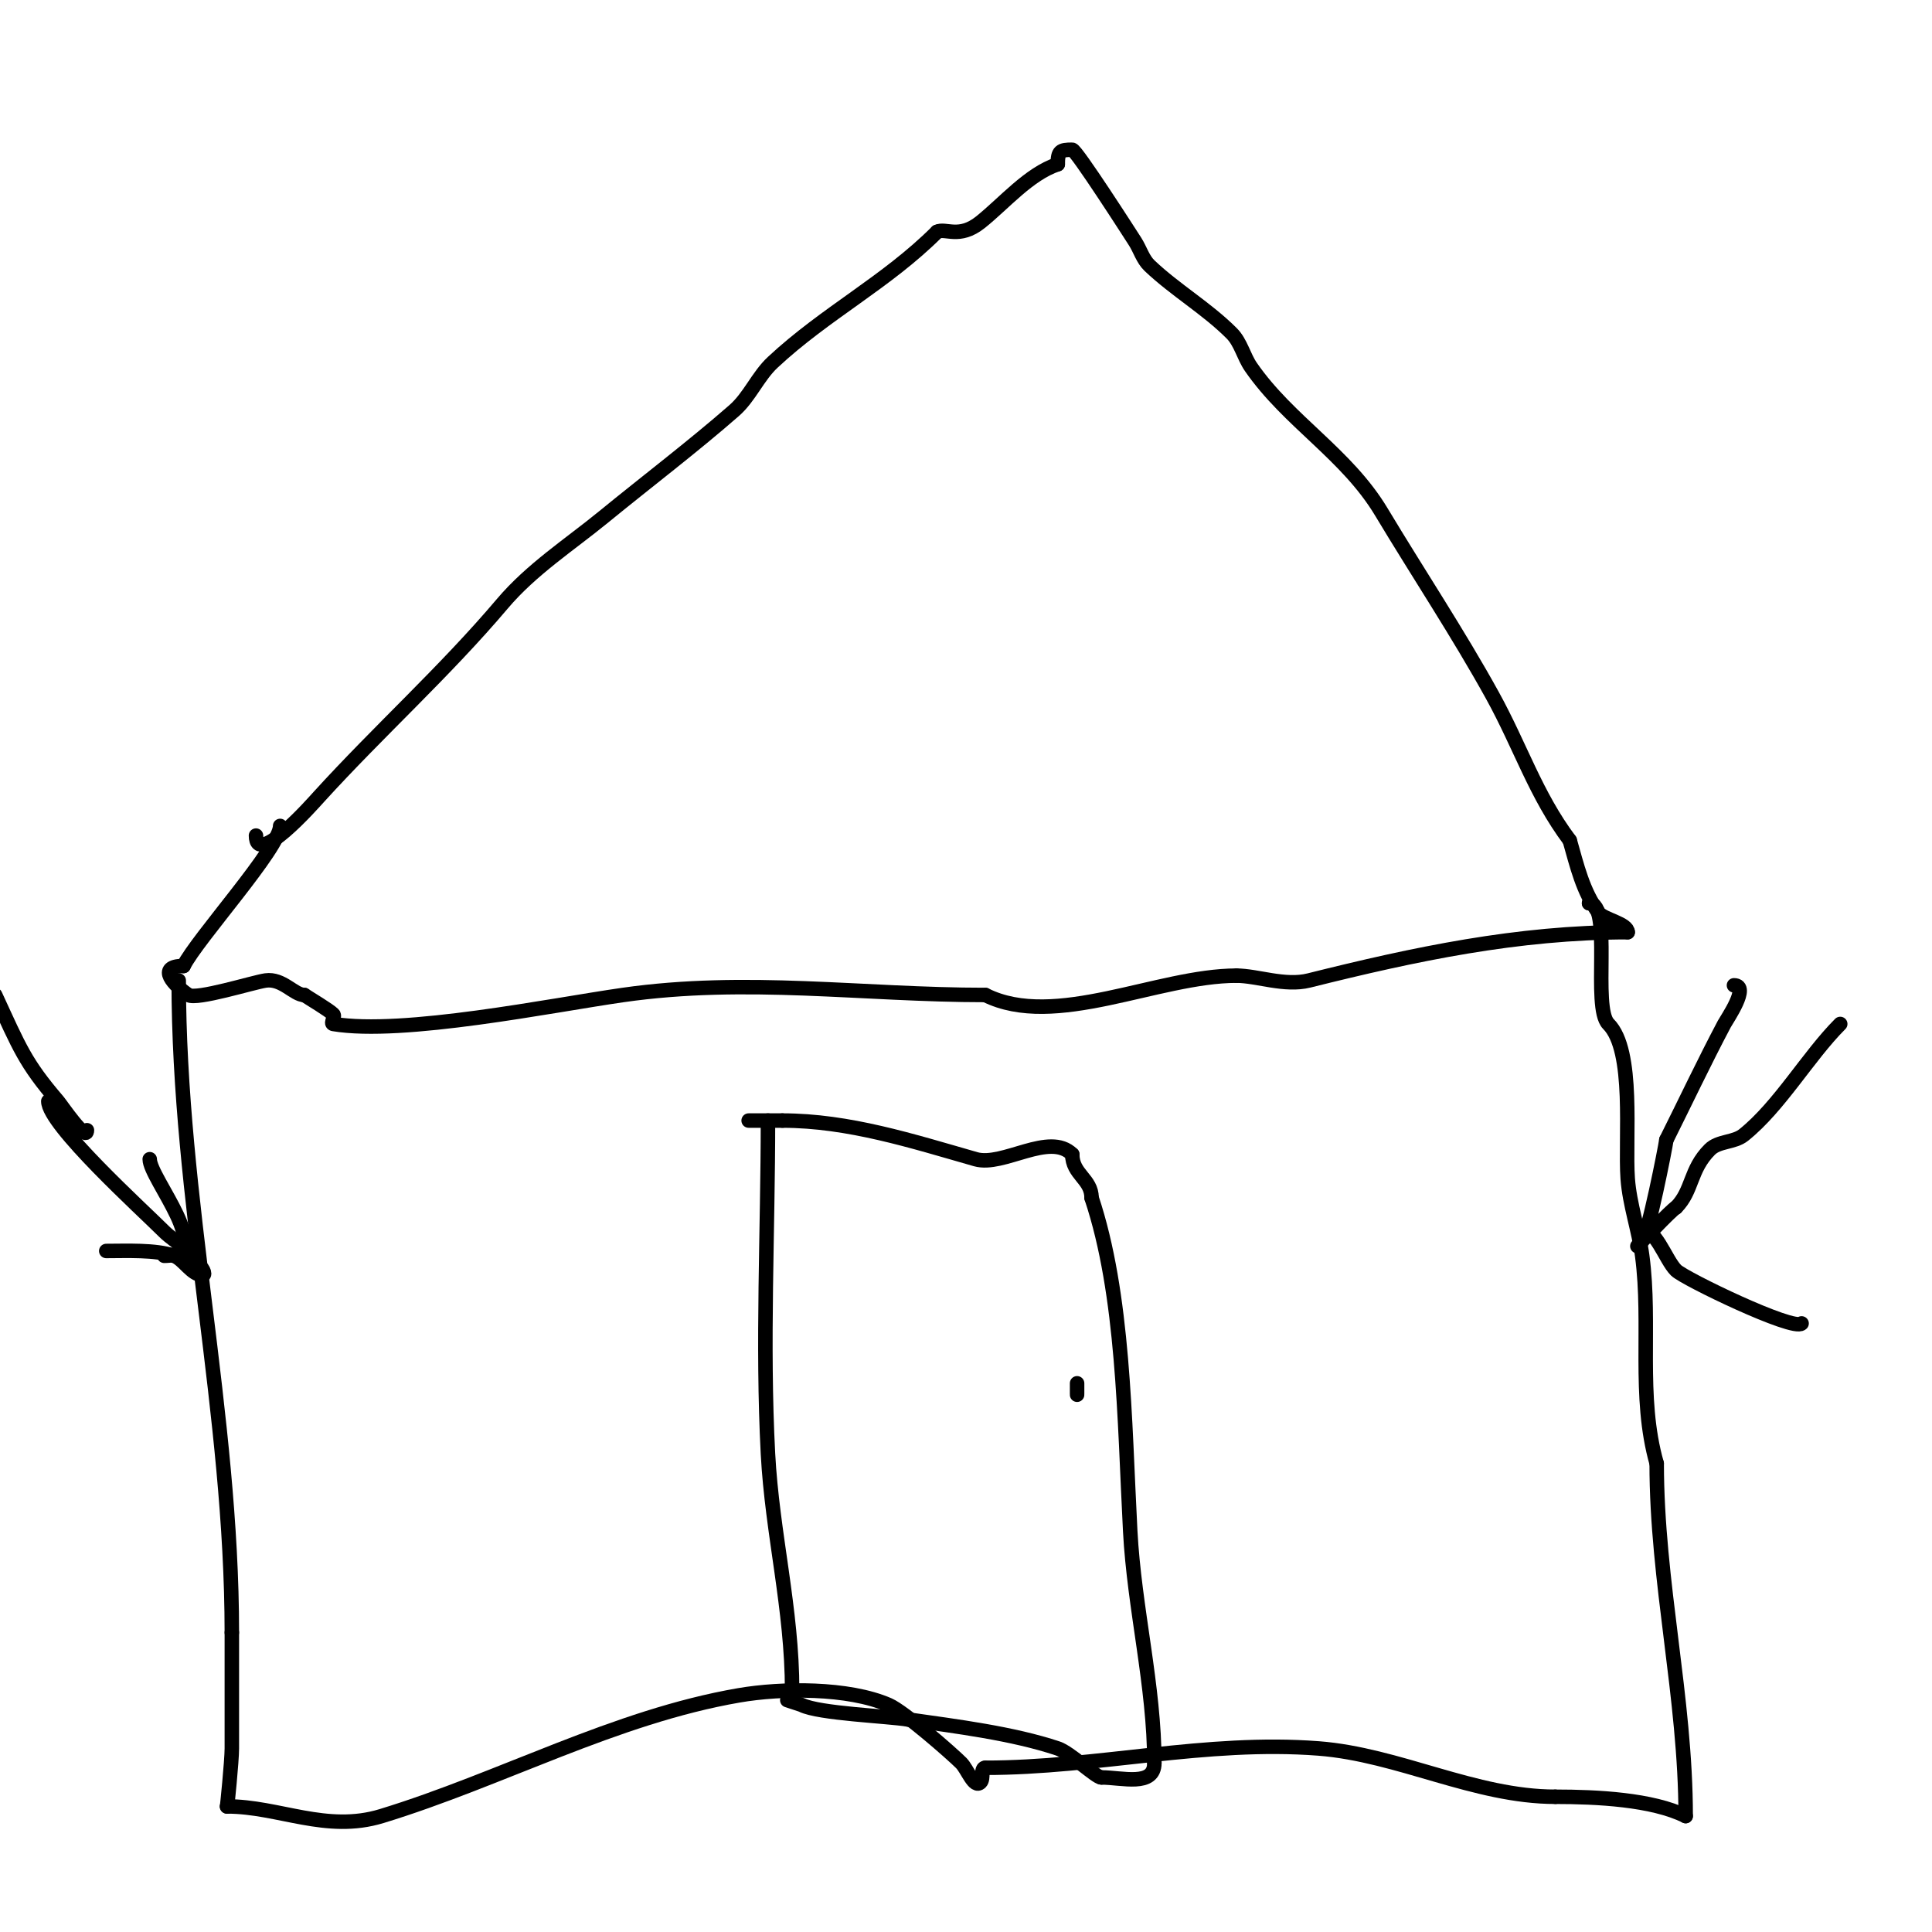 <svg viewBox='0 0 400 400' version='1.1' xmlns='http://www.w3.org/2000/svg' xmlns:xlink='http://www.w3.org/1999/xlink'><g fill='none' stroke='#000000' stroke-width='3' stroke-linecap='round' stroke-linejoin='round'><path d='M53,173c0,6.728 11.81,-6.691 13,-8c12.427,-13.67 26.103,-25.94 38,-40c6.046,-7.146 13.933,-12.218 21,-18c8.779,-7.183 18.503,-14.565 27,-22c3.213,-2.811 4.879,-7.087 8,-10c10.893,-10.167 23.548,-16.548 34,-27'/><path d='M194,48c1.763,-0.882 4.583,1.533 9,-2c4.916,-3.933 9.996,-9.999 16,-12'/><path d='M219,34c0,-2.744 0.524,-3 3,-3c0.812,0 12.013,17.464 13,19c1.051,1.635 1.591,3.661 3,5c5.322,5.056 11.809,8.809 17,14c1.9,1.9 2.47,4.79 4,7c7.813,11.285 19.821,18.035 27,30c7.549,12.582 15.95,25.222 23,38c5.804,10.519 8.928,20.571 16,30'/><path d='M325,174c1.484,5.194 2.715,10.62 6,15c1.033,1.377 6,2.204 6,4'/><path d='M337,193c-22.811,0 -44.162,4.541 -66,10c-4.985,1.246 -10.725,-1 -15,-1'/><path d='M256,202c-16.315,0 -37.59,11.205 -52,4'/><path d='M204,206c-25.45,0 -49.391,-3.658 -75,0c-14.711,2.102 -45.573,8.404 -60,6c-0.658,-0.11 0.471,-1.529 0,-2c-0.904,-0.904 -4.898,-3.265 -6,-4'/><path d='M63,206c-2.129,0 -4.526,-3.496 -8,-3c-2.558,0.365 -14.375,4.083 -16,3c-2.816,-1.877 -6.845,-6 -1,-6'/><path d='M38,200c2.824,-5.648 20,-24.537 20,-29'/><path d='M37,203c0,45.268 11,89.874 11,135'/><path d='M48,338c0,8 0,16 0,24c0,2.591 -1,12.472 -1,12'/><path d='M47,374c10.772,0 20.557,5.496 32,2c24.751,-7.563 48.295,-20.568 74,-25c8.837,-1.524 22.653,-1.652 31,2c3.193,1.397 13.109,10.109 15,12c1.333,1.333 2.667,5.333 4,4c0.745,-0.745 -0.054,-3 1,-3'/><path d='M204,366c23.239,0 45.599,-5.8 69,-4c16.566,1.274 32.359,10 49,10'/><path d='M322,372c8.614,0 20.13,0.565 27,4'/><path d='M349,376c0,-24.56 -6,-48.37 -6,-73'/><path d='M343,303c-3.965,-13.876 -1.107,-28.799 -3,-43c-0.711,-5.333 -2.616,-10.623 -3,-16c-0.595,-8.325 1.493,-26.507 -4,-32c-3.411,-3.411 0.874,-25 -4,-25'/><path d='M329,187l0,0'/><path d='M381,212c-6.64,6.64 -12.559,17.047 -20,23c-1.982,1.586 -5.205,1.205 -7,3c-4.178,4.178 -3.519,8.519 -7,12'/><path d='M347,250c-0.977,0.489 -8,8 -8,8c0,0 0.667,-0.667 1,-1c1.192,-1.192 4.795,-19.36 5,-21'/><path d='M345,236c4,-8 7.815,-16.095 12,-24c0.513,-0.969 5.388,-8 2,-8'/><path d='M339,254c3.854,0 5.727,6.727 8,9c1.735,1.735 24.347,12.653 26,11'/><path d='M-1,206c5.031,10.9 6.145,14.002 13,22c0.618,0.721 6,8.665 6,6'/><path d='M10,228c0,4.834 19.5,22.5 24,27c2.155,2.155 7,4.694 7,7'/><path d='M41,262c0.745,0 1.745,2 1,2c-2.355,0 -3.959,-3.32 -6,-4c-3.89,-1.297 -9.741,-1 -14,-1'/><path d='M34,260c10.926,0 -3,-15.953 -3,-20'/><path d='M159,232c0,22.921 -1.204,46.131 0,69c0.87,16.526 5,32.104 5,49'/><path d='M164,350c0,1.333 -1,2 -1,2c0,0 2.875,0.938 3,1c3.548,1.774 17.775,2.296 22,3'/><path d='M188,356c10.09,1.441 21.608,2.869 31,6c2.497,0.832 7.929,6 9,6'/><path d='M228,368c4.373,0 11,2 11,-3'/><path d='M239,365c0,-15.973 -4.155,-31.951 -5,-48c-1.226,-23.292 -1.308,-48.923 -8,-69'/><path d='M226,248c0,-3.939 -4,-4.81 -4,-9'/><path d='M222,239c-4.725,-4.725 -14.309,2.626 -20,1c-13.103,-3.744 -26.282,-8 -40,-8'/><path d='M162,232c-2.333,0 -4.667,0 -7,0'/><path d='M223,287c0,5.11 0,-2.793 0,0'/></g>
</svg>